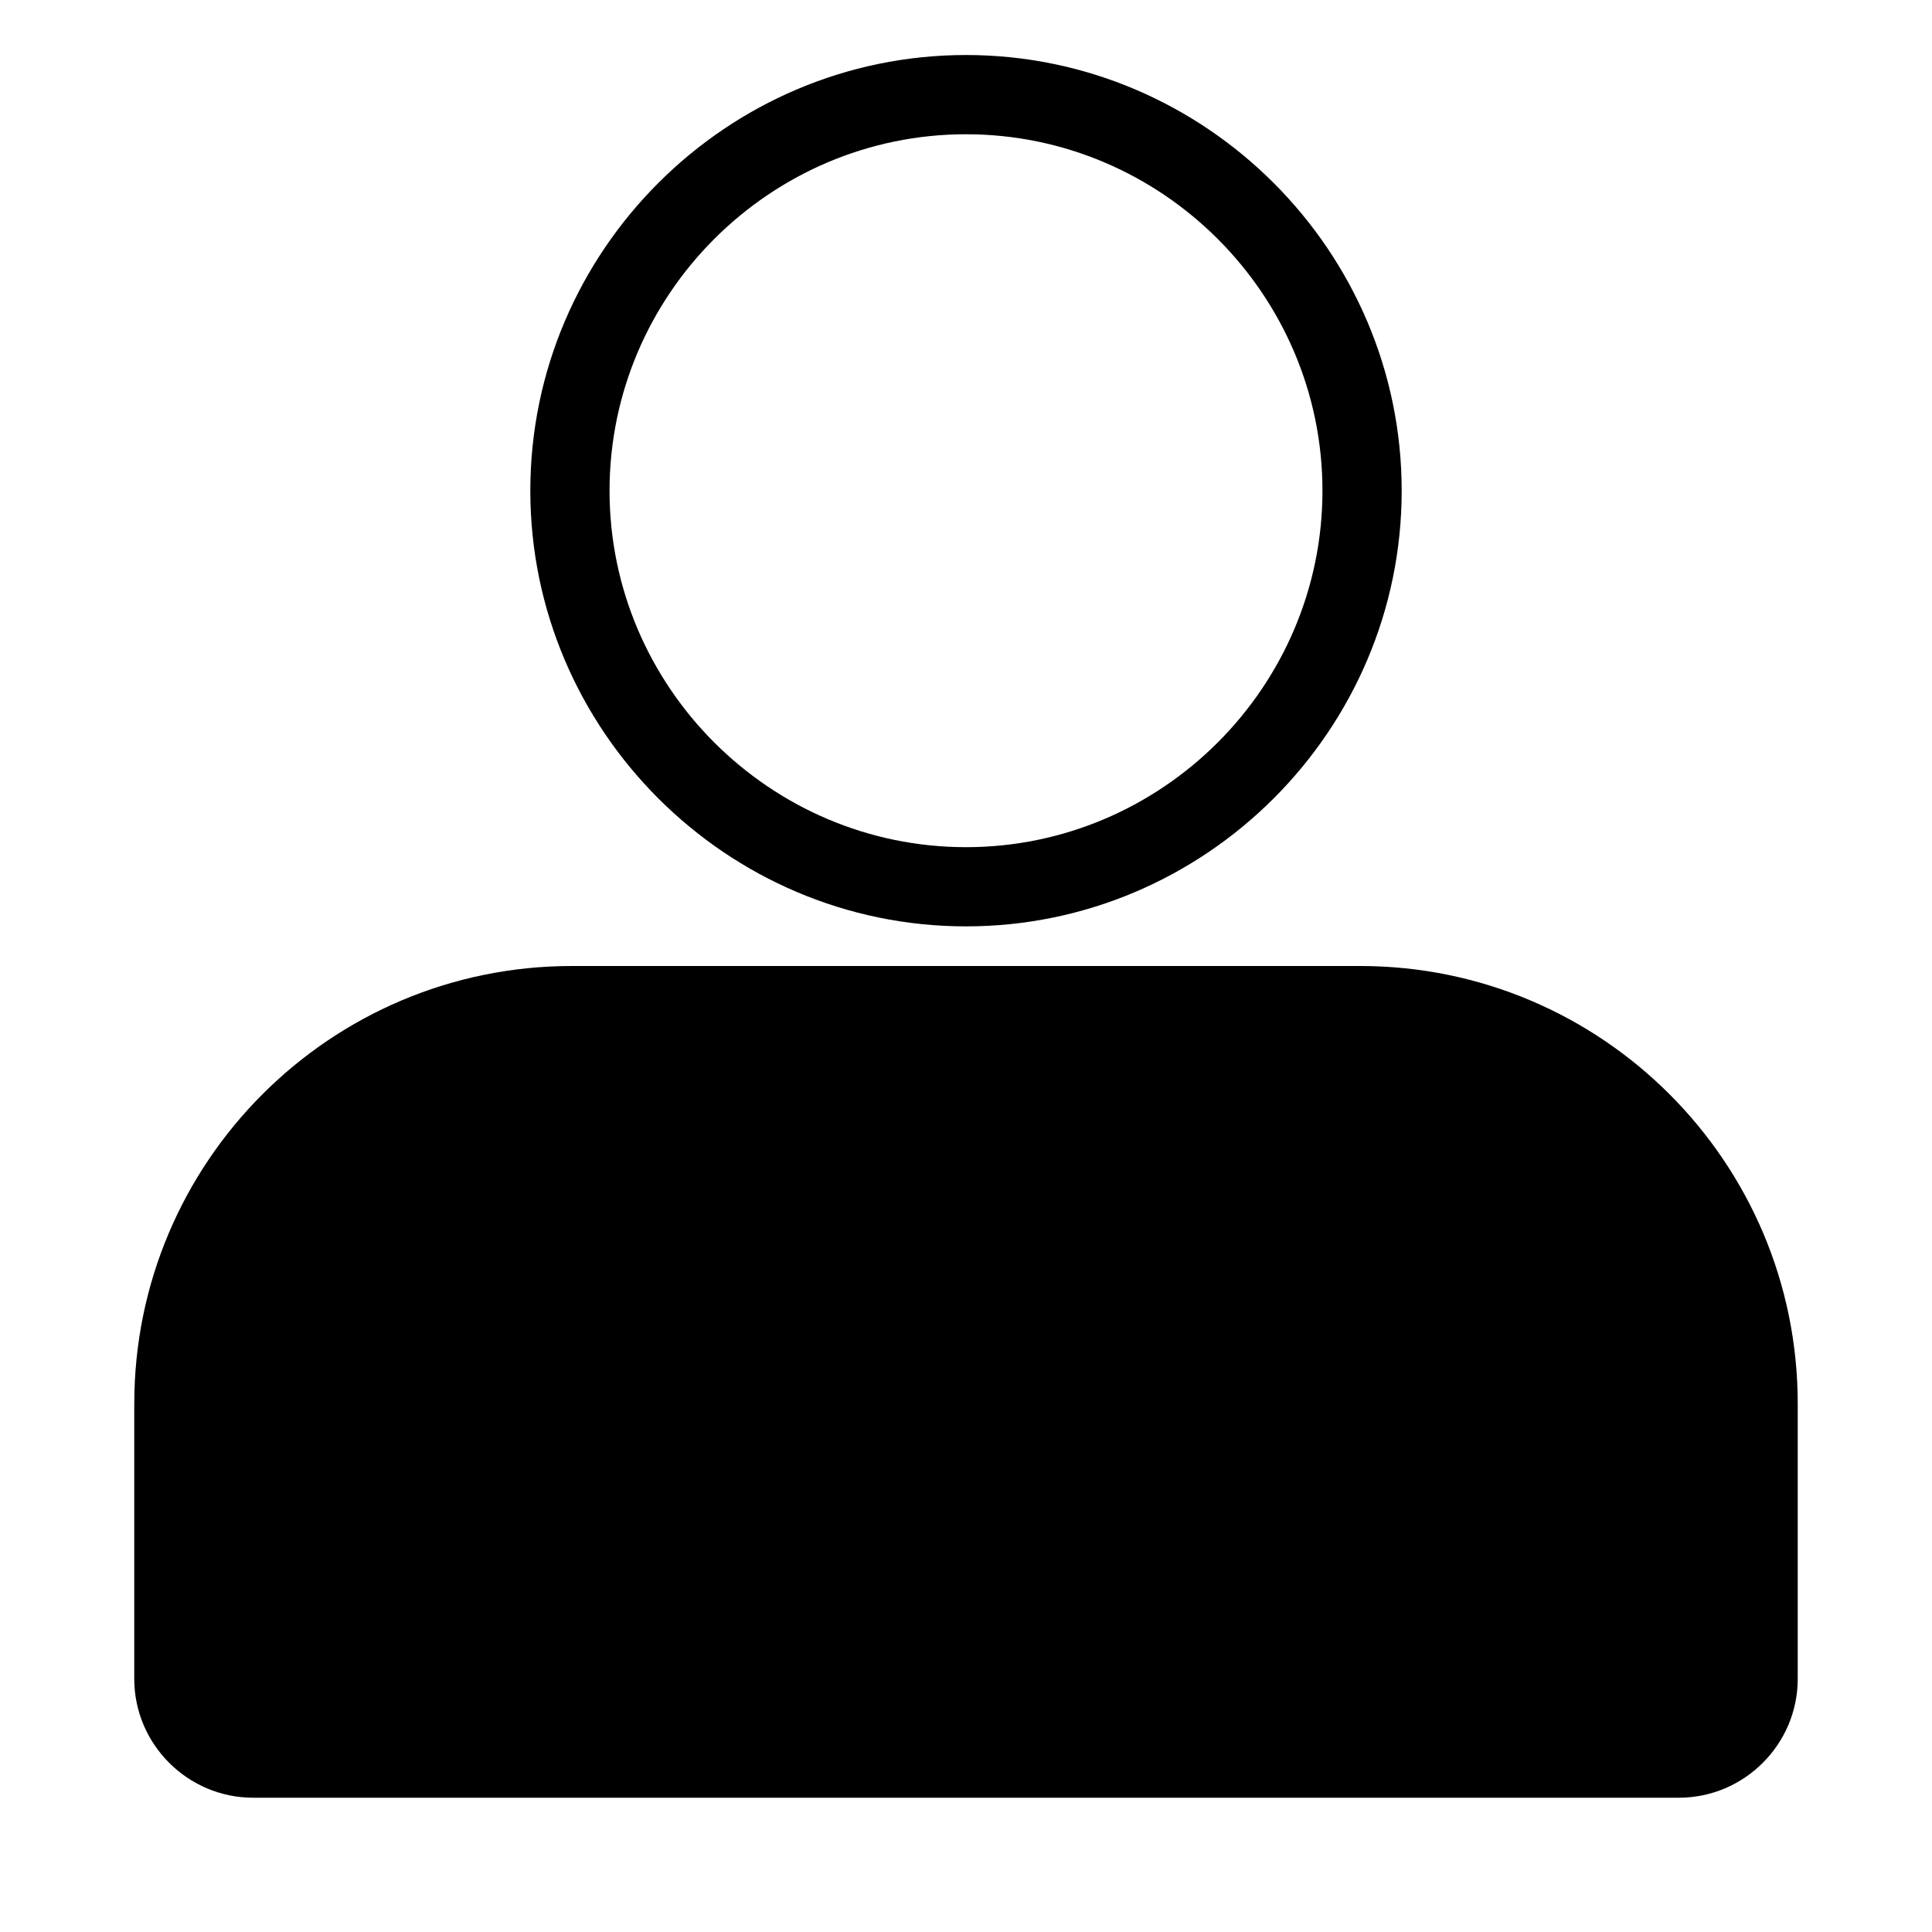 <?xml version="1.0" encoding="UTF-8"?>
<!-- Uploaded to: SVG Repo, www.svgrepo.com, Generator: SVG Repo Mixer Tools -->
<svg fill="#000000" width="800px" height="800px" version="1.1" viewBox="144 144 512 512" xmlns="http://www.w3.org/2000/svg">
 <g>
  <path d="m400 389.5c63.5 0 115.46-51.957 115.46-115.46-0.004-63.5-51.957-115.46-115.46-115.46s-115.46 51.957-115.46 115.46 51.953 115.46 115.46 115.46zm0-209.92c51.957 0 94.465 42.508 94.465 94.465s-42.508 94.465-94.465 94.465-94.465-42.508-94.465-94.465 42.508-94.465 94.465-94.465z"/>
  <path d="m179.58 515.98v72.945c0 17.32 14.168 31.488 31.488 31.488h377.86c17.32 0 31.488-14.168 31.488-31.488v-72.945c0-64.027-51.953-115.98-115.98-115.98h-208.87c-64.023 0-115.98 51.953-115.98 115.98z"/>
 </g>
</svg>